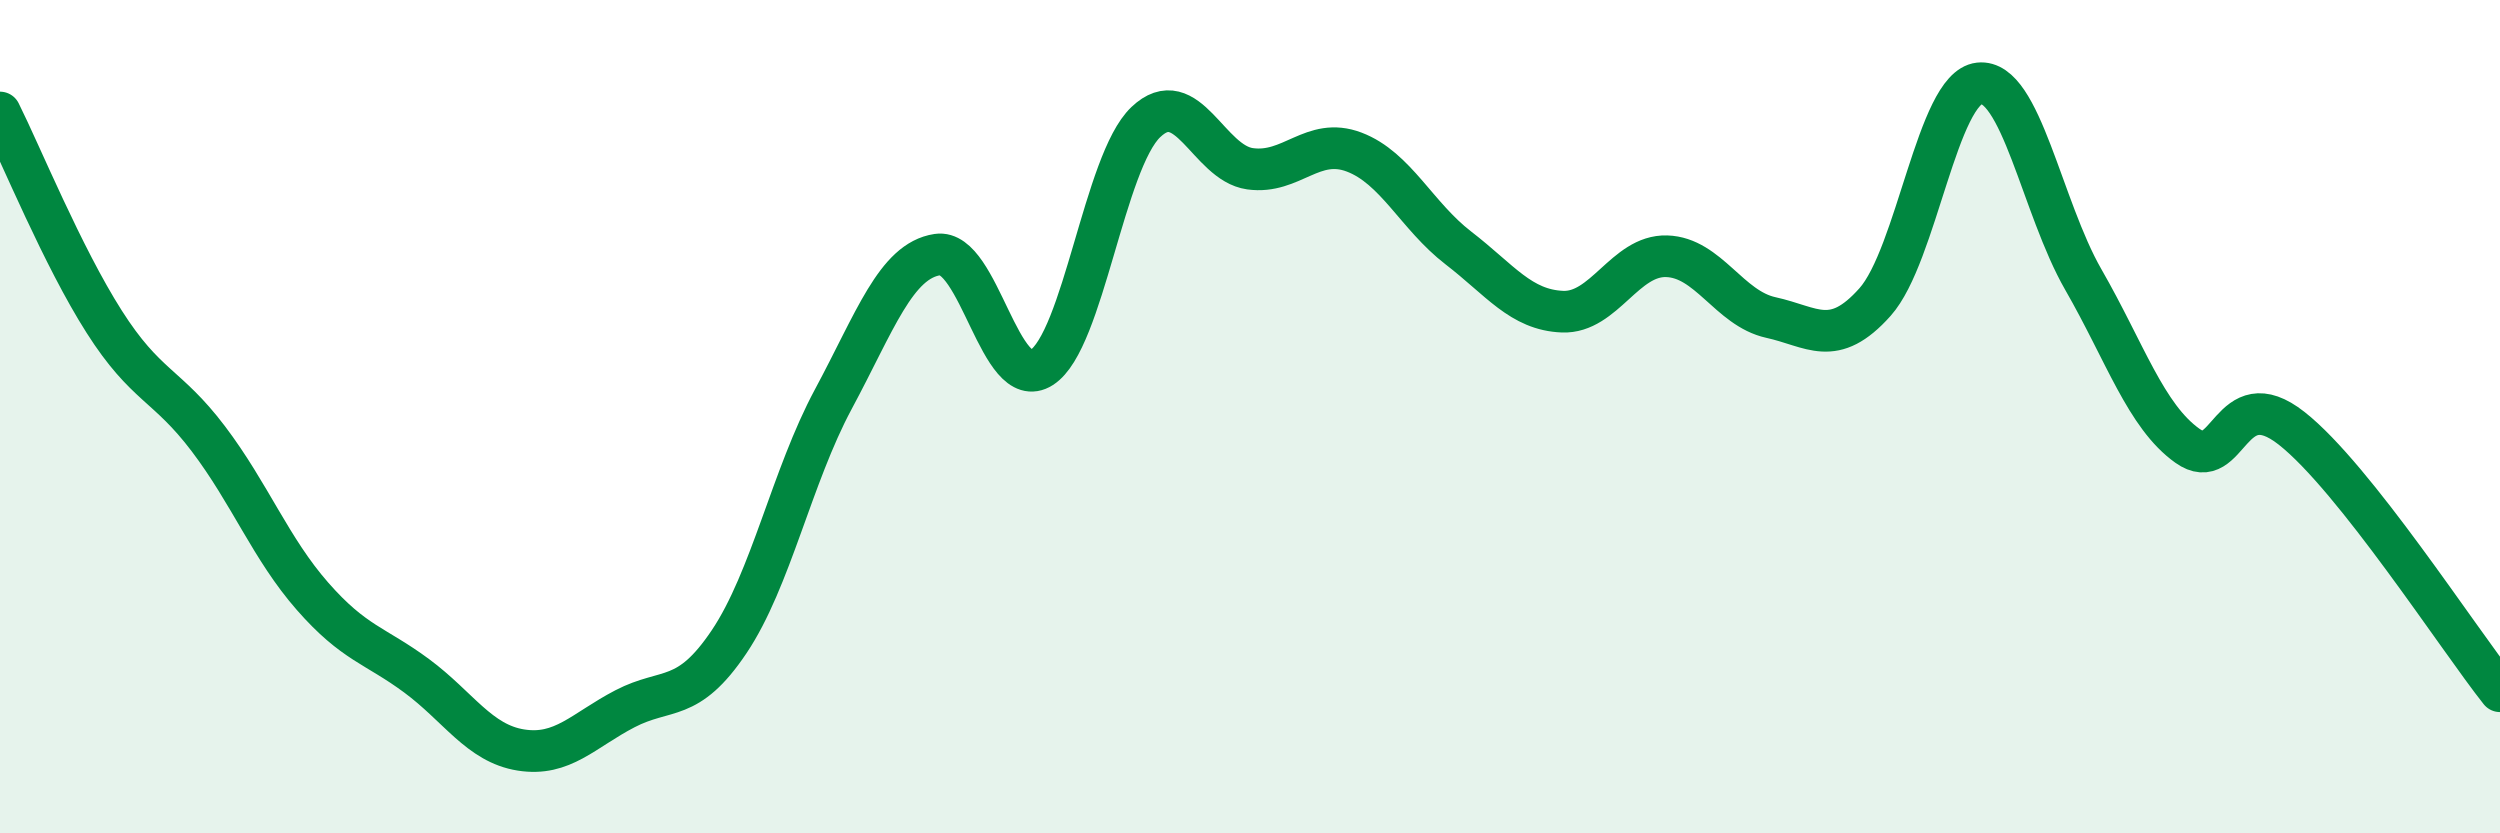 
    <svg width="60" height="20" viewBox="0 0 60 20" xmlns="http://www.w3.org/2000/svg">
      <path
        d="M 0,2.7 C 0.5,3.7 1.5,6.15 2.5,7.72 C 3.5,9.29 4,9.21 5,10.53 C 6,11.85 6.5,13.17 7.5,14.31 C 8.5,15.45 9,15.48 10,16.22 C 11,16.96 11.5,17.84 12.5,18 C 13.5,18.16 14,17.53 15,17.01 C 16,16.49 16.5,16.89 17.5,15.4 C 18.5,13.91 19,11.44 20,9.58 C 21,7.72 21.5,6.26 22.5,6.11 C 23.5,5.96 24,9.46 25,8.82 C 26,8.18 26.5,3.88 27.5,2.93 C 28.5,1.98 29,3.91 30,4.05 C 31,4.19 31.5,3.27 32.5,3.65 C 33.5,4.03 34,5.18 35,5.95 C 36,6.72 36.5,7.44 37.5,7.48 C 38.5,7.52 39,6.12 40,6.15 C 41,6.18 41.5,7.4 42.5,7.62 C 43.5,7.84 44,8.37 45,7.25 C 46,6.13 46.5,2.11 47.5,2 C 48.5,1.89 49,4.97 50,6.71 C 51,8.45 51.5,9.99 52.5,10.7 C 53.5,11.41 53.5,9.1 55,10.28 C 56.5,11.46 59,15.33 60,16.59L60 20L0 20Z"
        fill="#008740"
        opacity="0.1"
        stroke-linecap="round"
        stroke-linejoin="round"
      />
      <path
        d="M 0,2.7 C 0.5,3.7 1.5,6.15 2.5,7.72 C 3.5,9.29 4,9.21 5,10.53 C 6,11.85 6.5,13.17 7.5,14.31 C 8.5,15.45 9,15.48 10,16.22 C 11,16.96 11.5,17.84 12.5,18 C 13.5,18.16 14,17.53 15,17.01 C 16,16.49 16.5,16.89 17.5,15.4 C 18.5,13.91 19,11.44 20,9.58 C 21,7.72 21.5,6.26 22.5,6.11 C 23.5,5.96 24,9.46 25,8.82 C 26,8.18 26.5,3.88 27.5,2.93 C 28.5,1.98 29,3.91 30,4.05 C 31,4.19 31.5,3.27 32.5,3.65 C 33.5,4.03 34,5.18 35,5.95 C 36,6.72 36.5,7.44 37.5,7.48 C 38.5,7.52 39,6.12 40,6.15 C 41,6.18 41.5,7.4 42.5,7.62 C 43.5,7.84 44,8.37 45,7.25 C 46,6.13 46.5,2.11 47.5,2 C 48.5,1.89 49,4.97 50,6.71 C 51,8.45 51.5,9.99 52.5,10.7 C 53.5,11.41 53.5,9.1 55,10.28 C 56.5,11.46 59,15.33 60,16.59"
        stroke="#008740"
        stroke-width="1"
        fill="none"
        stroke-linecap="round"
        stroke-linejoin="round"
      />
    </svg>
  